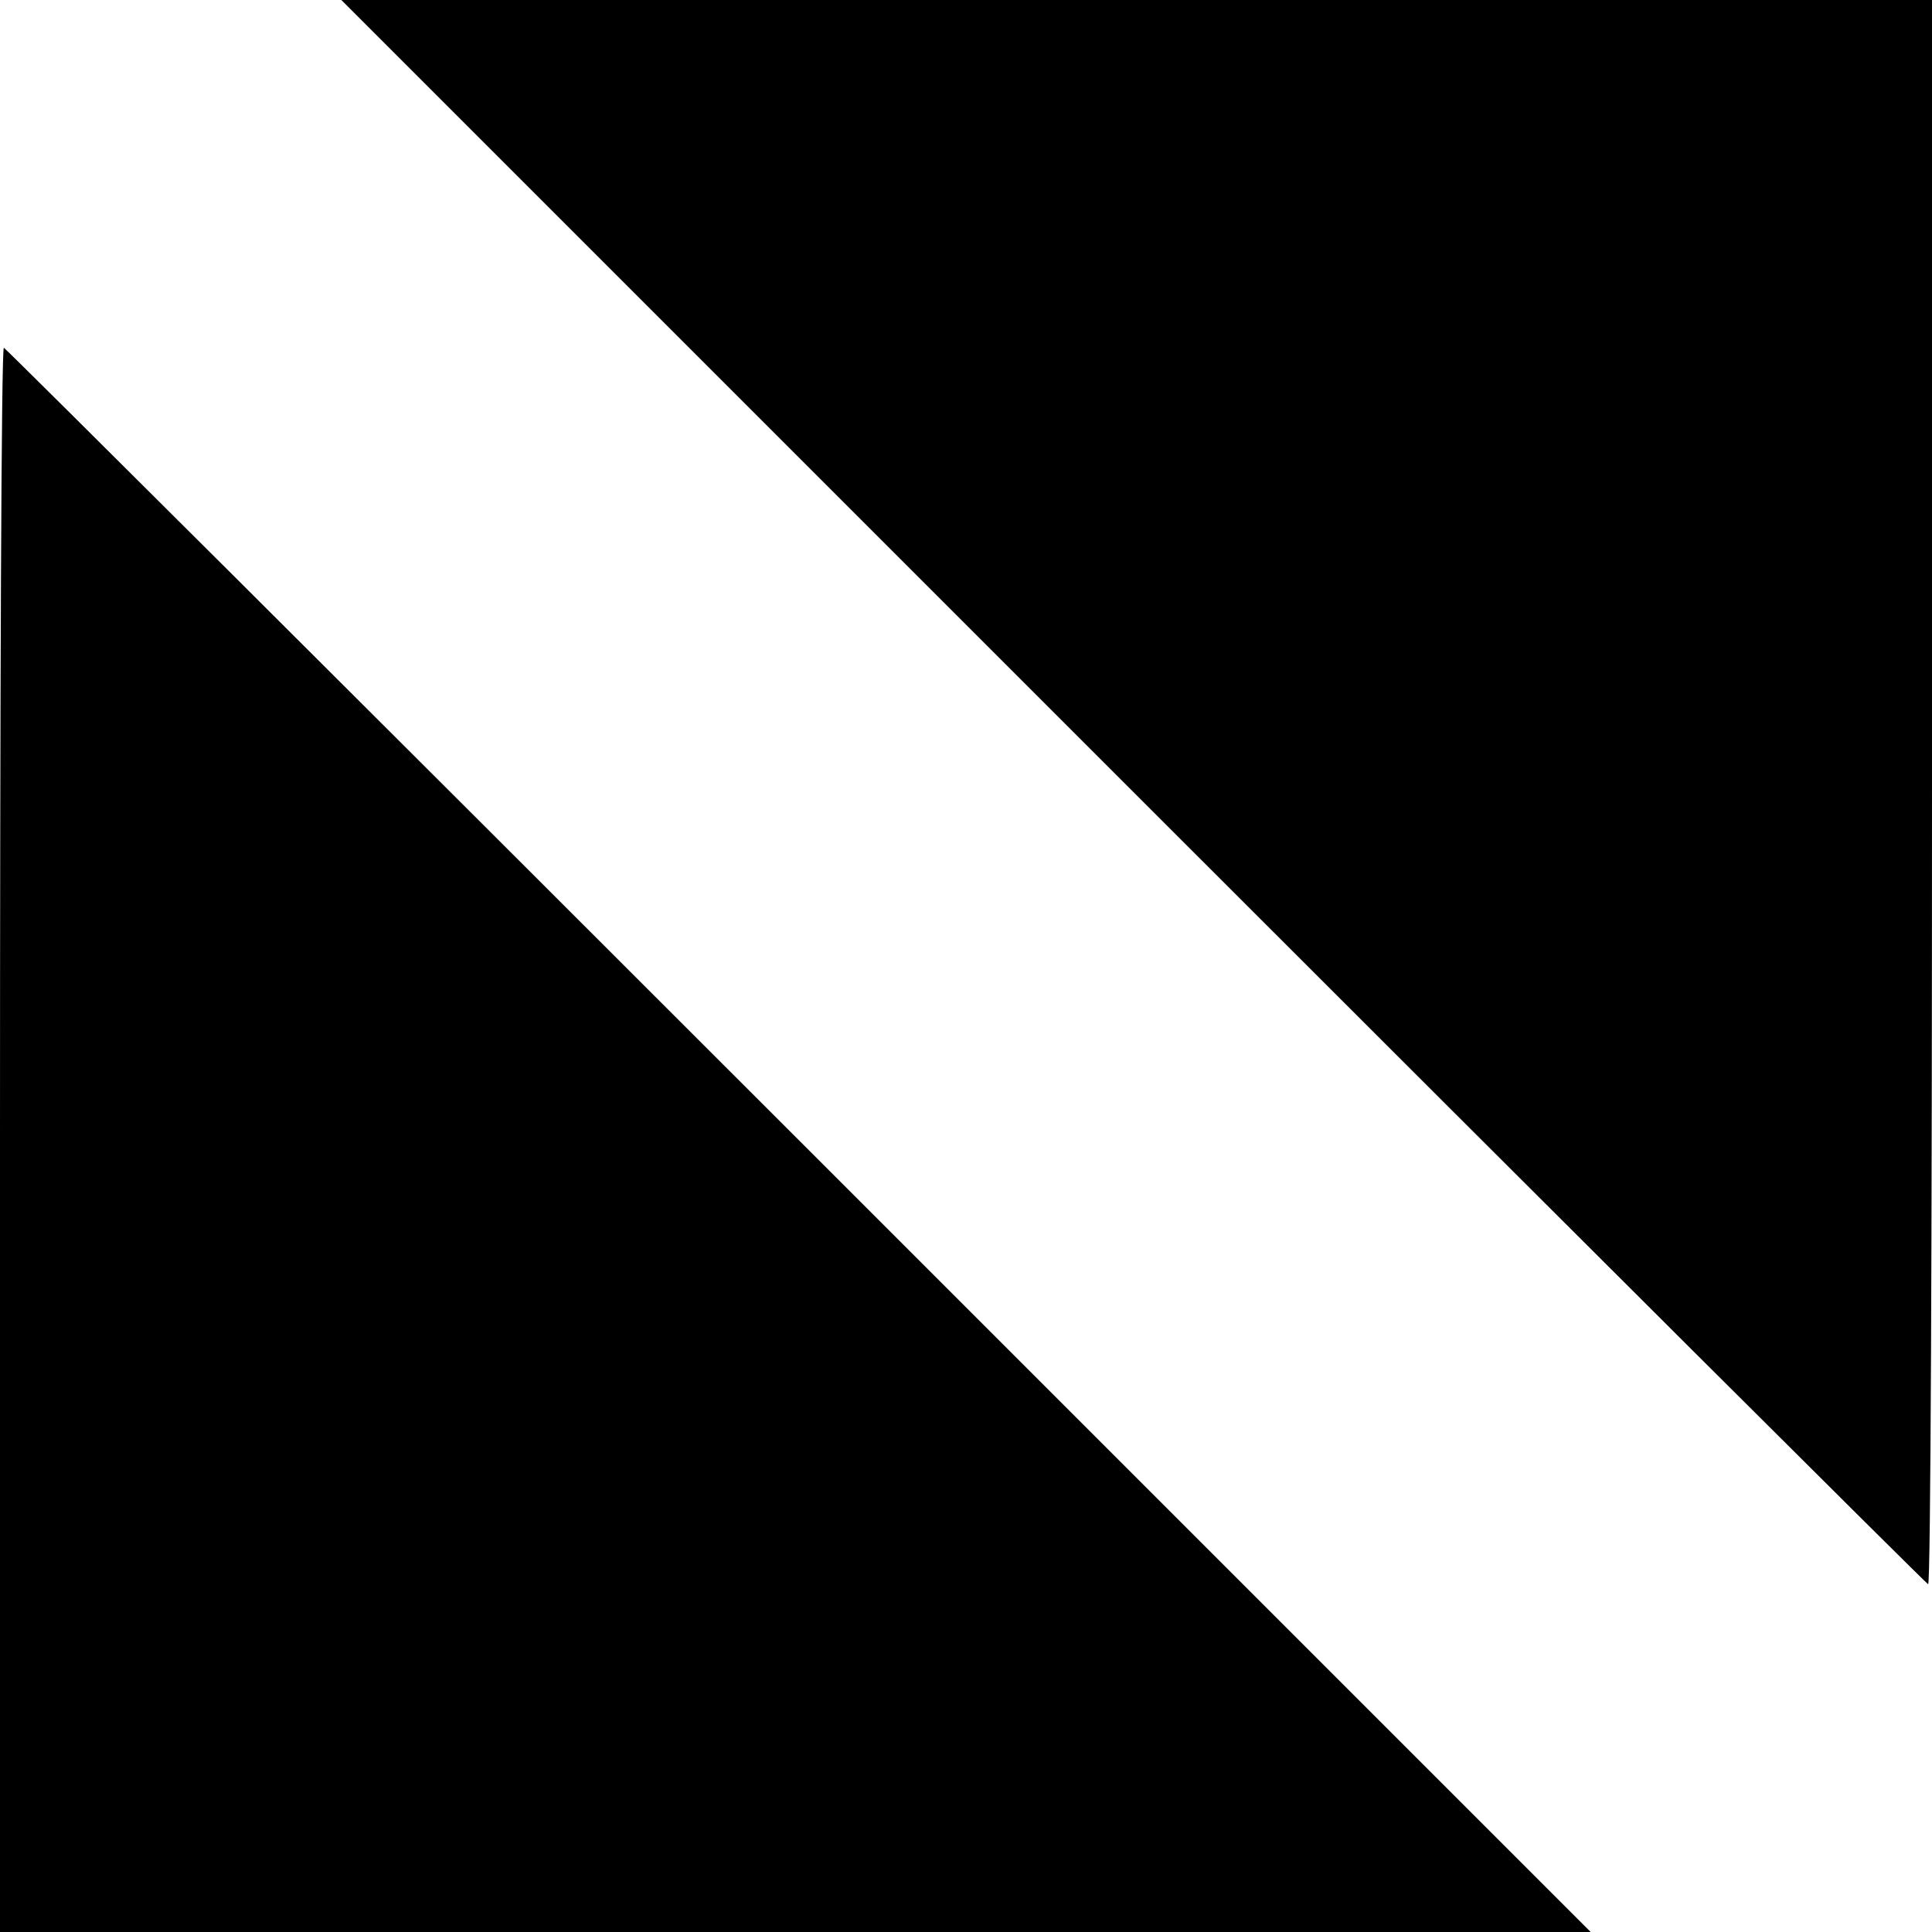 <?xml version="1.0" standalone="no"?>
<!DOCTYPE svg PUBLIC "-//W3C//DTD SVG 20010904//EN"
 "http://www.w3.org/TR/2001/REC-SVG-20010904/DTD/svg10.dtd">
<svg version="1.0" xmlns="http://www.w3.org/2000/svg"
 width="150pt" height="150pt" viewBox="0 0 150 150"
 preserveAspectRatio="xMidYMid meet">
<g transform="translate(0,150) scale(0.1,-0.1)"
fill="#000000" stroke="none">
<path d="M880 885 c338 -338 616 -615 617 -615 2 0 3 277 3 615 l0 615 -617 0
-618 0 615 -615z"/>
<path d="M0 615 l0 -615 617 0 618 0 -615 615 c-338 338 -616 615 -617 615 -2
0 -3 -277 -3 -615z"/>
</g>
</svg>

